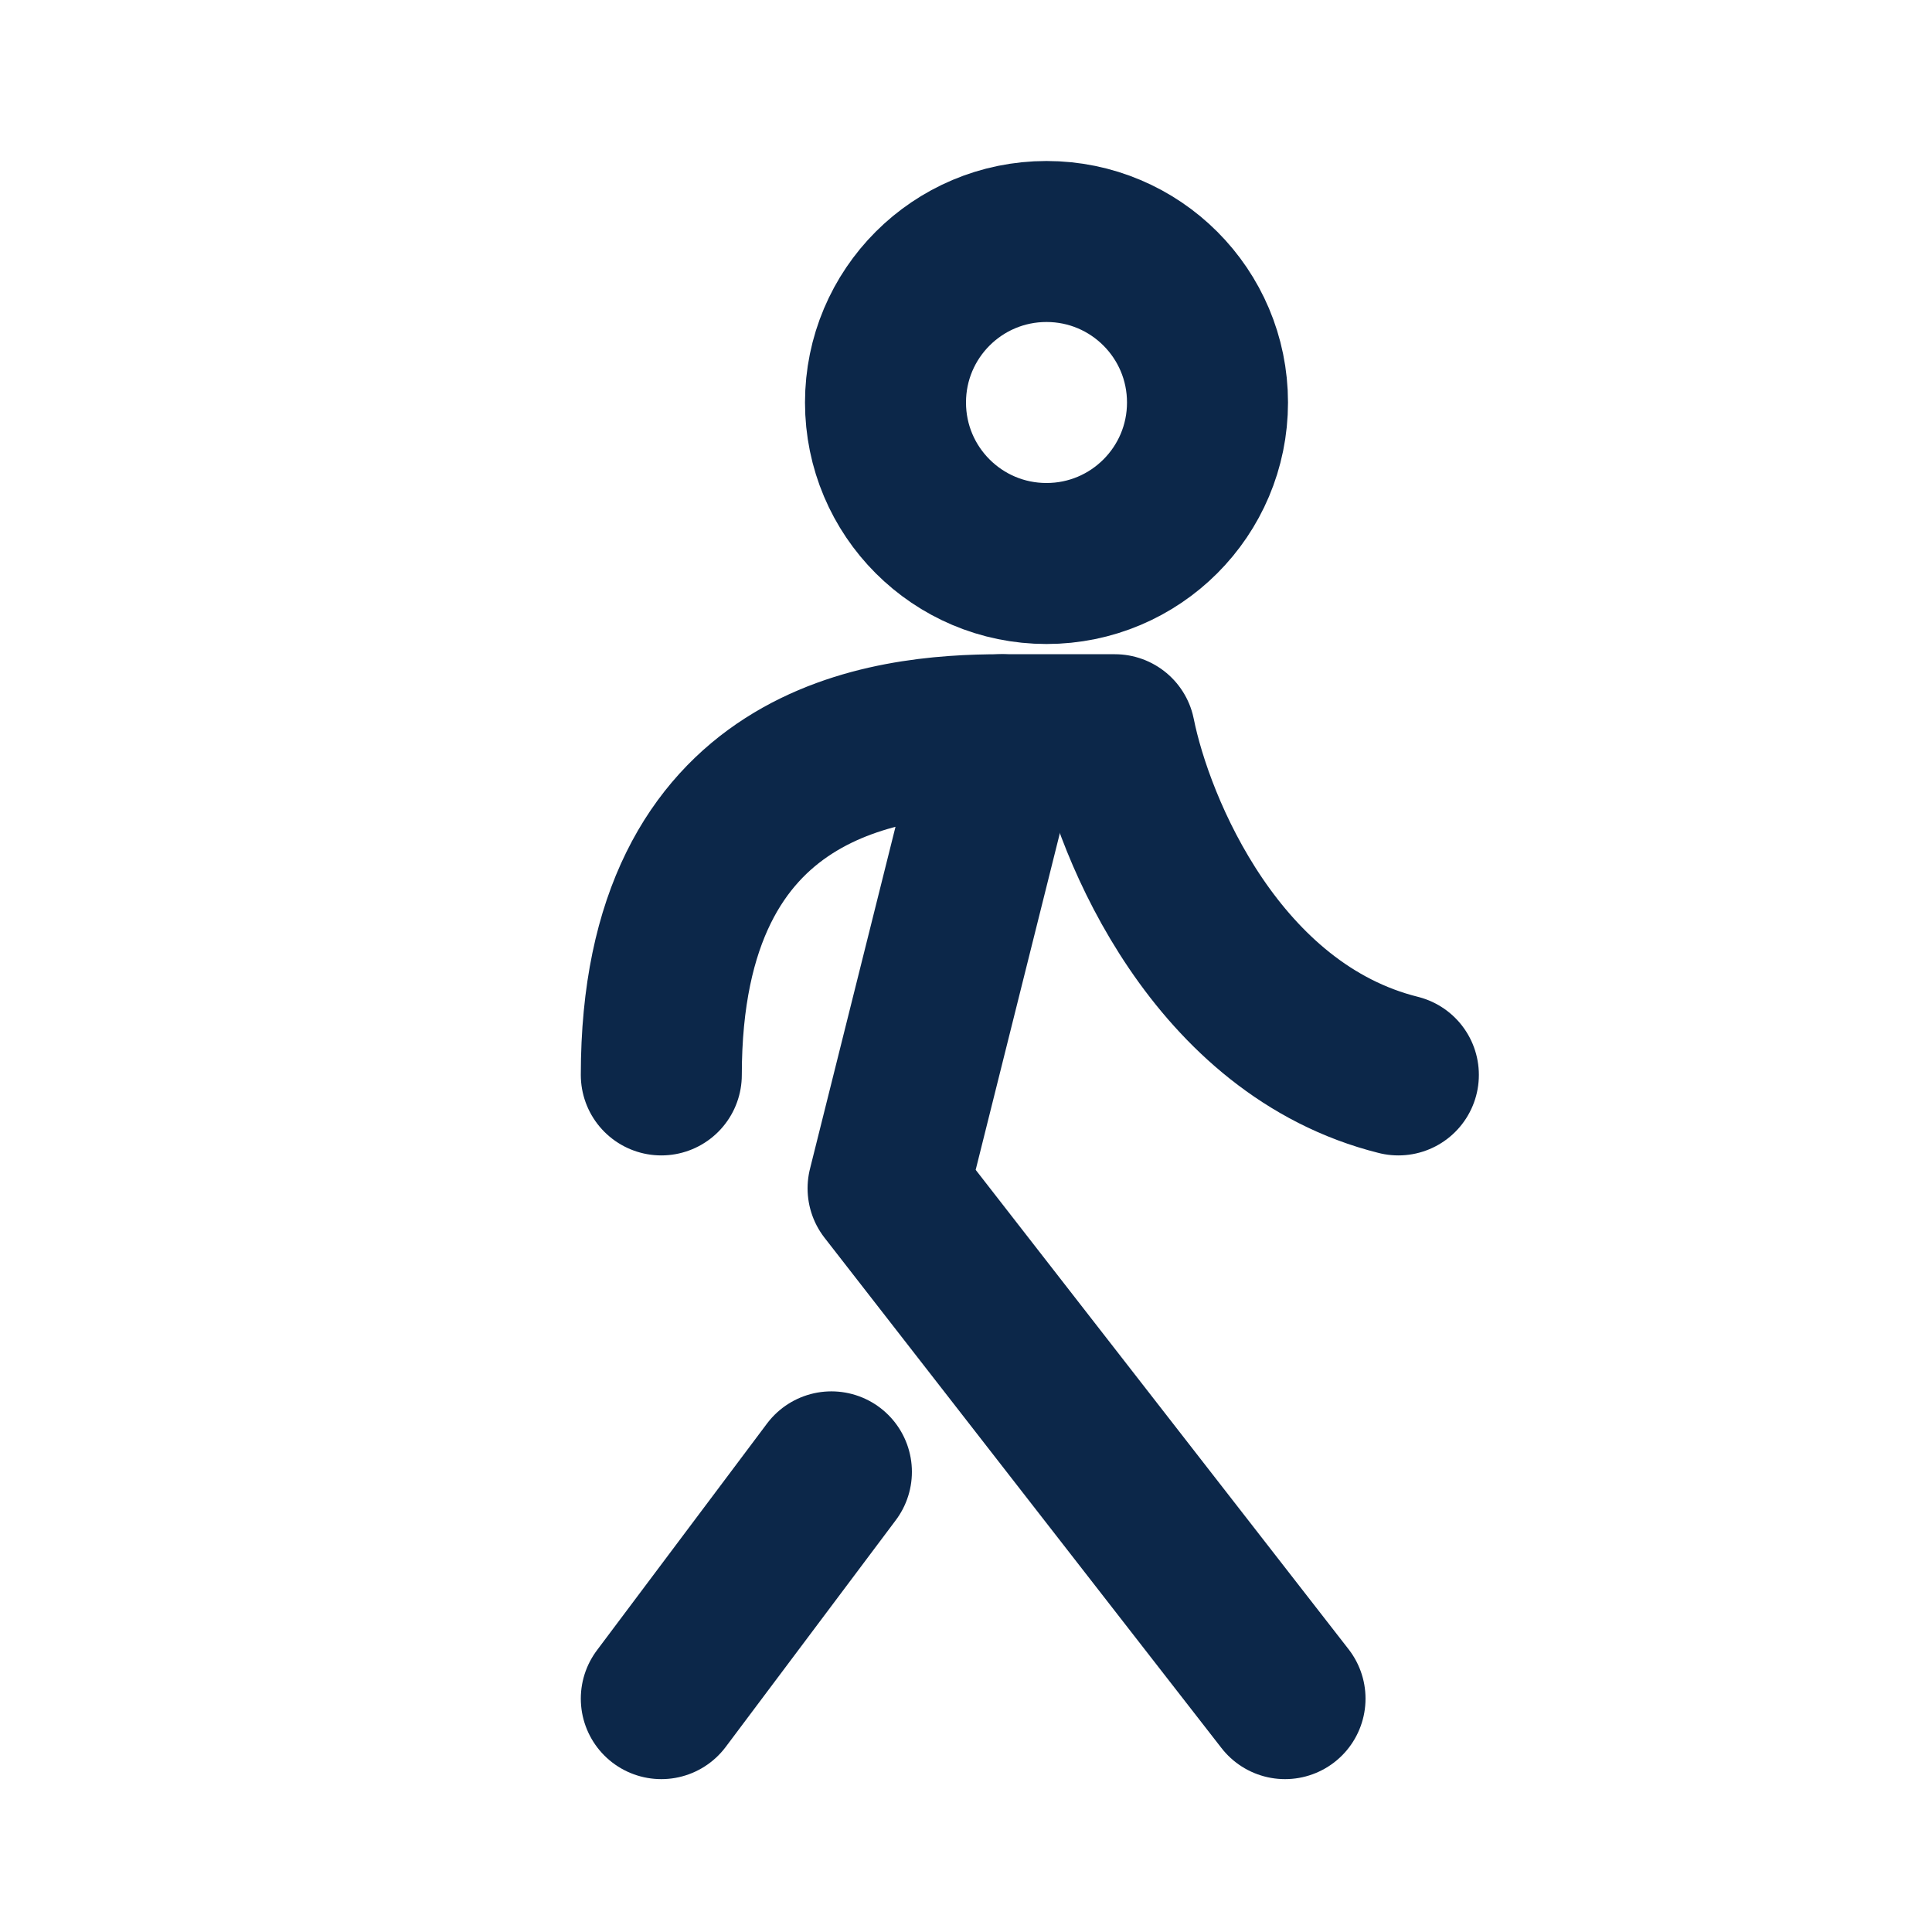 <?xml version="1.0" encoding="UTF-8"?><svg width="24px" height="24px" stroke-width="2" viewBox="0 0 24 24" fill="none" xmlns="http://www.w3.org/2000/svg" color="#0c2749"><path d="M12.441 9.127L11.032 14.762L15.963 21.101" stroke="#0c2749" stroke-width="2" stroke-linecap="round" stroke-linejoin="round"></path><path d="M10.328 18.284L8.215 21.101" stroke="#0c2749" stroke-width="2" stroke-linecap="round" stroke-linejoin="round"></path><path d="M8.215 13.353C8.215 9.409 11.032 9.127 12.441 9.127L13.849 9.127C14.084 10.301 15.117 12.79 17.371 13.353" stroke="#0c2749" stroke-width="2" stroke-linecap="round" stroke-linejoin="round"></path><path d="M13 7C14.105 7 15 6.105 15 5C15 3.895 14.105 3 13 3C11.895 3 11 3.895 11 5C11 6.105 11.895 7 13 7Z" stroke="#0c2749" stroke-width="2" stroke-linecap="round" stroke-linejoin="round"></path></svg>